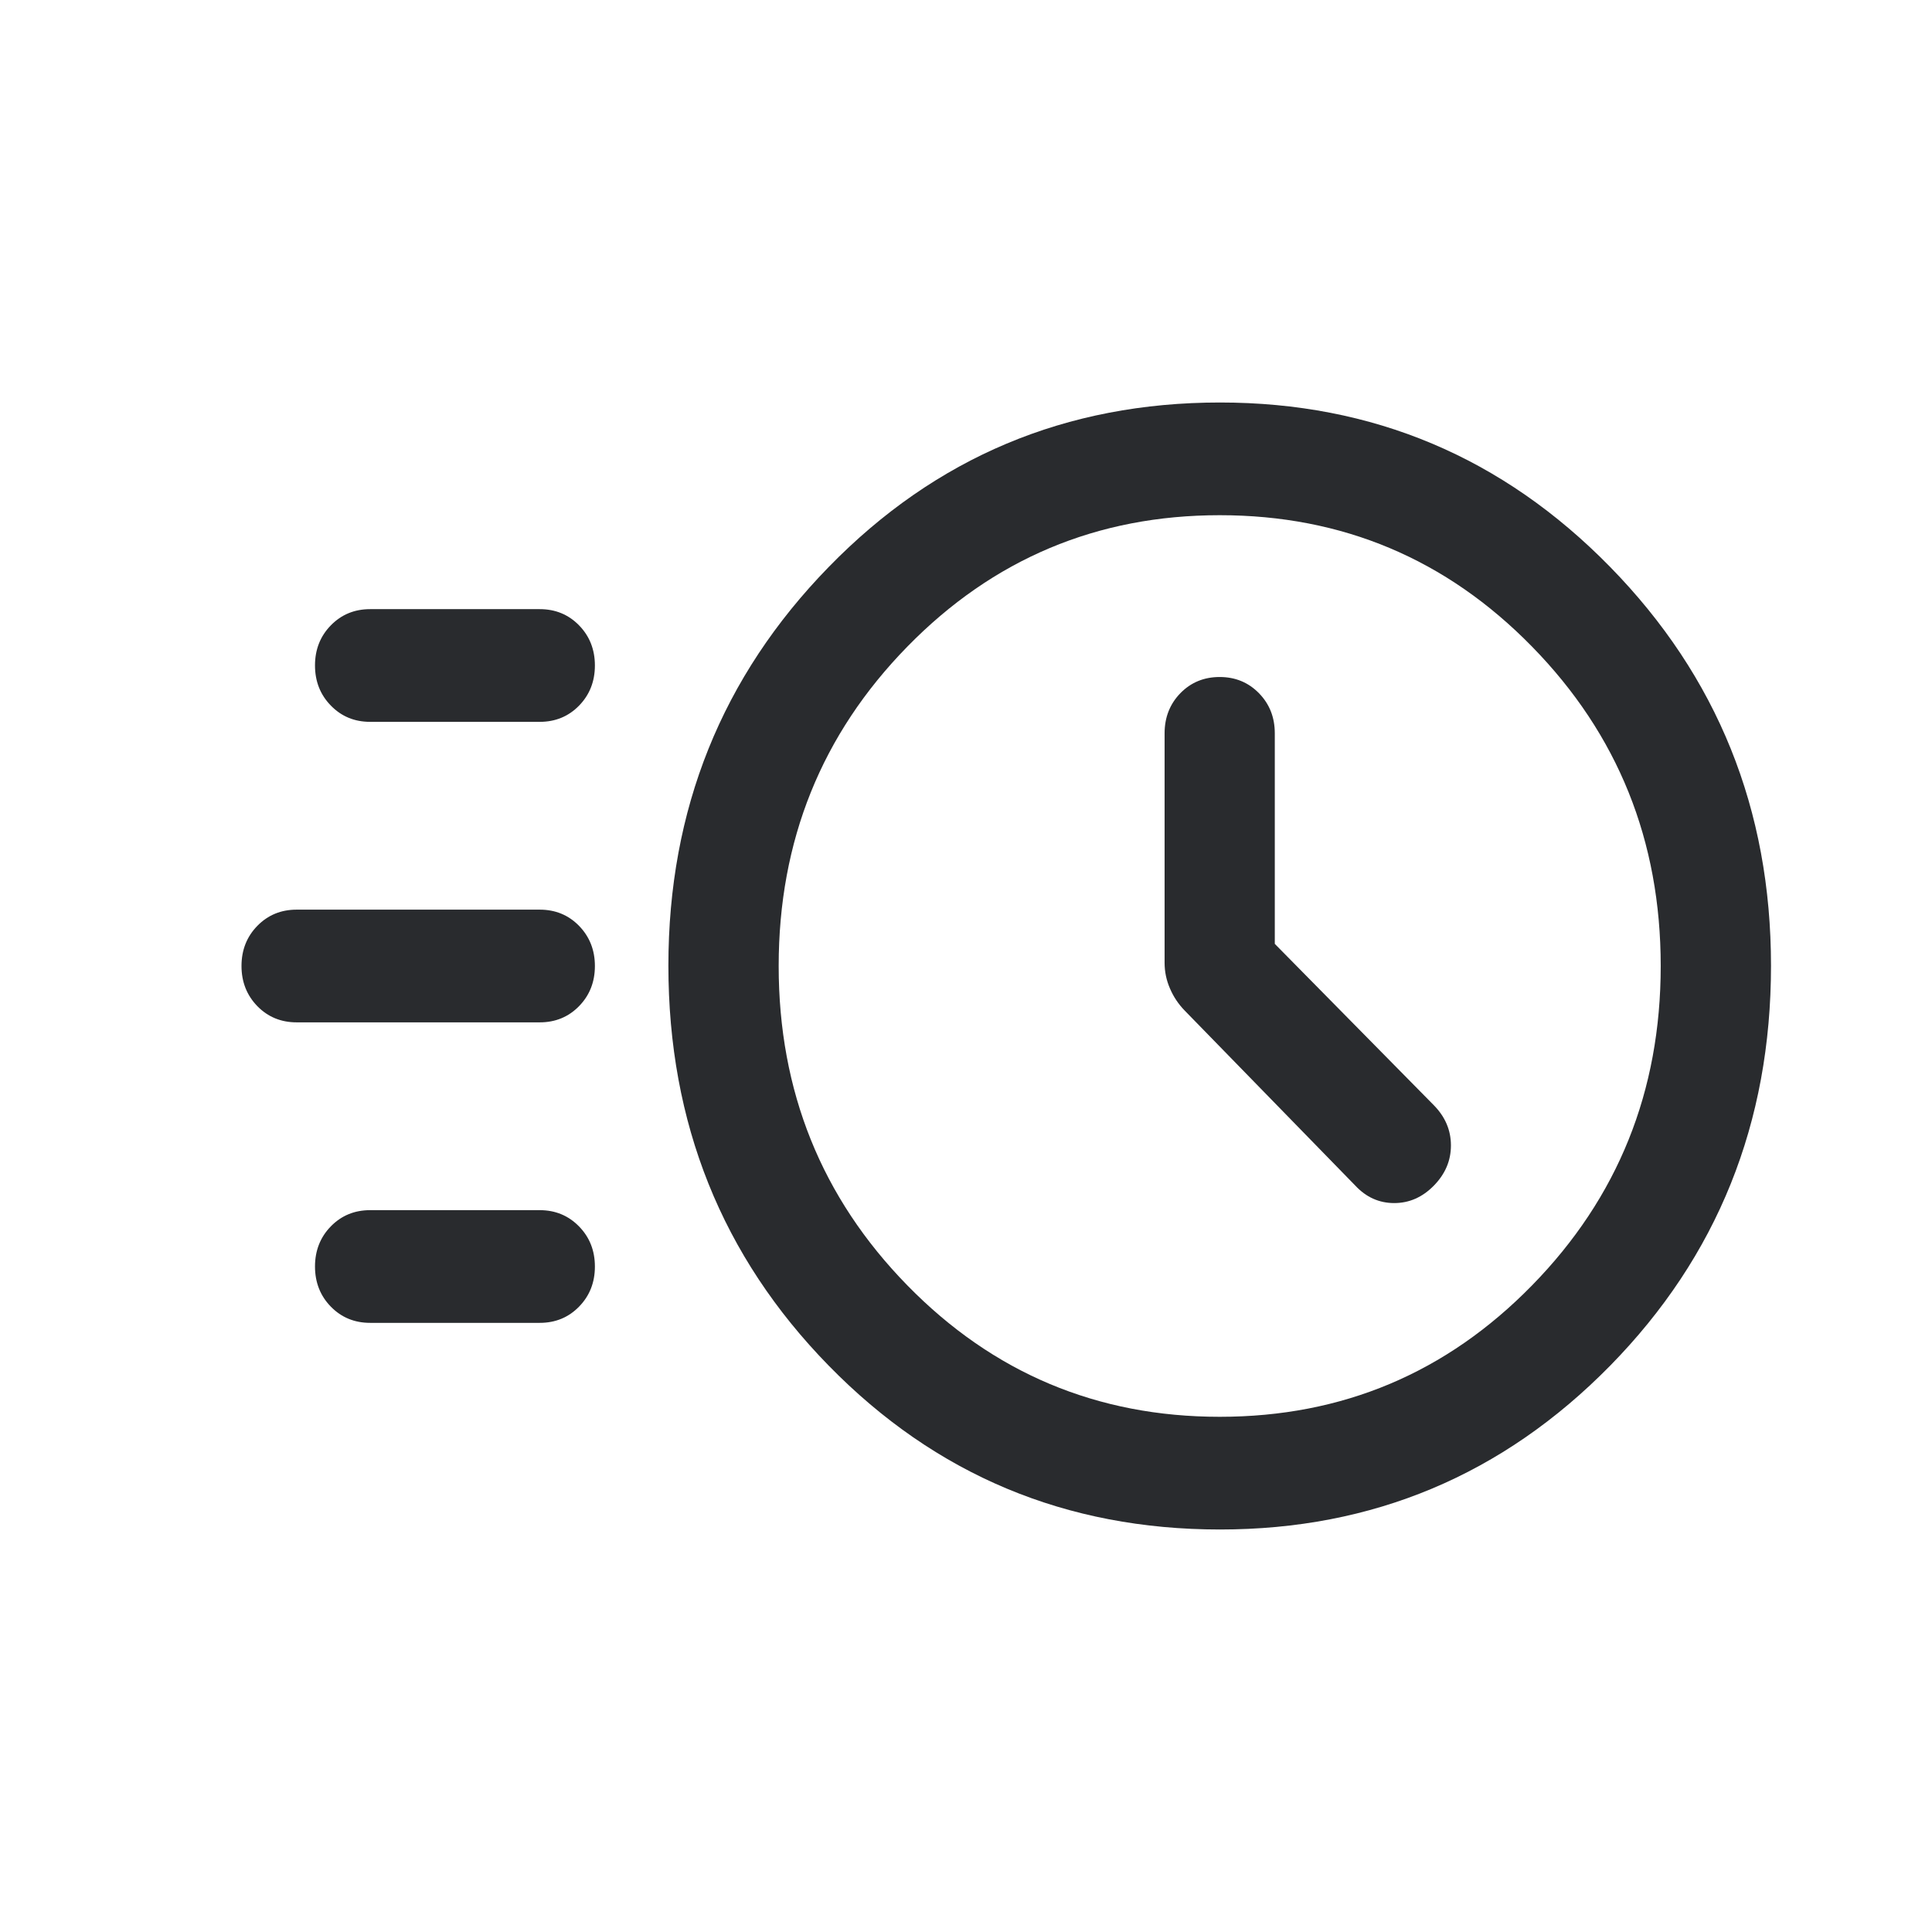 <svg width="24" height="24" viewBox="0 0 24 24" fill="none" xmlns="http://www.w3.org/2000/svg">
<path d="M15.155 19C13.242 19 11.622 18.322 10.295 16.965C8.967 15.607 8.303 13.951 8.303 11.996C8.303 10.056 8.967 8.404 10.295 7.043C11.622 5.681 13.242 5 15.155 5C17.054 5 18.669 5.681 20.002 7.043C21.334 8.404 22 10.056 22 11.996C22 13.951 21.334 15.607 20.002 16.965C18.669 18.322 17.054 19 15.155 19ZM15.152 17.6C16.674 17.6 17.967 17.056 19.032 15.967C20.098 14.878 20.63 13.556 20.63 12C20.63 10.444 20.098 9.122 19.032 8.033C17.967 6.944 16.674 6.4 15.152 6.4C13.63 6.4 12.336 6.944 11.271 8.033C10.206 9.122 9.673 10.444 9.673 12C9.673 13.556 10.206 14.878 11.271 15.967C12.336 17.056 13.63 17.6 15.152 17.6ZM15.836 11.725V9.11C15.836 8.912 15.771 8.746 15.639 8.611C15.508 8.477 15.345 8.41 15.151 8.41C14.957 8.41 14.794 8.477 14.663 8.611C14.532 8.746 14.467 8.912 14.467 9.11V11.96C14.467 12.07 14.489 12.177 14.534 12.28C14.578 12.383 14.639 12.474 14.717 12.554L16.836 14.728C16.971 14.873 17.133 14.945 17.319 14.945C17.506 14.945 17.67 14.873 17.812 14.728C17.954 14.583 18.024 14.417 18.024 14.229C18.024 14.041 17.954 13.875 17.812 13.73L15.836 11.725ZM4.598 8.967C4.404 8.967 4.241 8.9 4.11 8.765C3.979 8.631 3.913 8.465 3.913 8.266C3.913 8.068 3.979 7.902 4.11 7.768C4.241 7.634 4.404 7.567 4.598 7.567H6.705C6.899 7.567 7.062 7.634 7.193 7.768C7.324 7.902 7.39 8.069 7.39 8.267C7.39 8.465 7.324 8.632 7.193 8.766C7.062 8.9 6.899 8.967 6.705 8.967H4.598ZM3.685 12.7C3.491 12.7 3.328 12.633 3.197 12.499C3.066 12.364 3 12.198 3 12C3 11.801 3.066 11.635 3.197 11.501C3.328 11.367 3.491 11.3 3.685 11.3H6.705C6.899 11.3 7.062 11.367 7.193 11.501C7.324 11.636 7.39 11.802 7.39 12C7.39 12.199 7.324 12.365 7.193 12.499C7.062 12.633 6.899 12.7 6.705 12.7H3.685ZM4.598 16.433C4.404 16.433 4.241 16.366 4.11 16.232C3.979 16.098 3.913 15.931 3.913 15.733C3.913 15.535 3.979 15.368 4.11 15.234C4.241 15.1 4.404 15.033 4.598 15.033H6.705C6.899 15.033 7.062 15.101 7.193 15.235C7.324 15.369 7.39 15.535 7.39 15.734C7.39 15.932 7.324 16.098 7.193 16.232C7.062 16.366 6.899 16.433 6.705 16.433H4.598Z" fill="#292B2E"/>
</svg>
